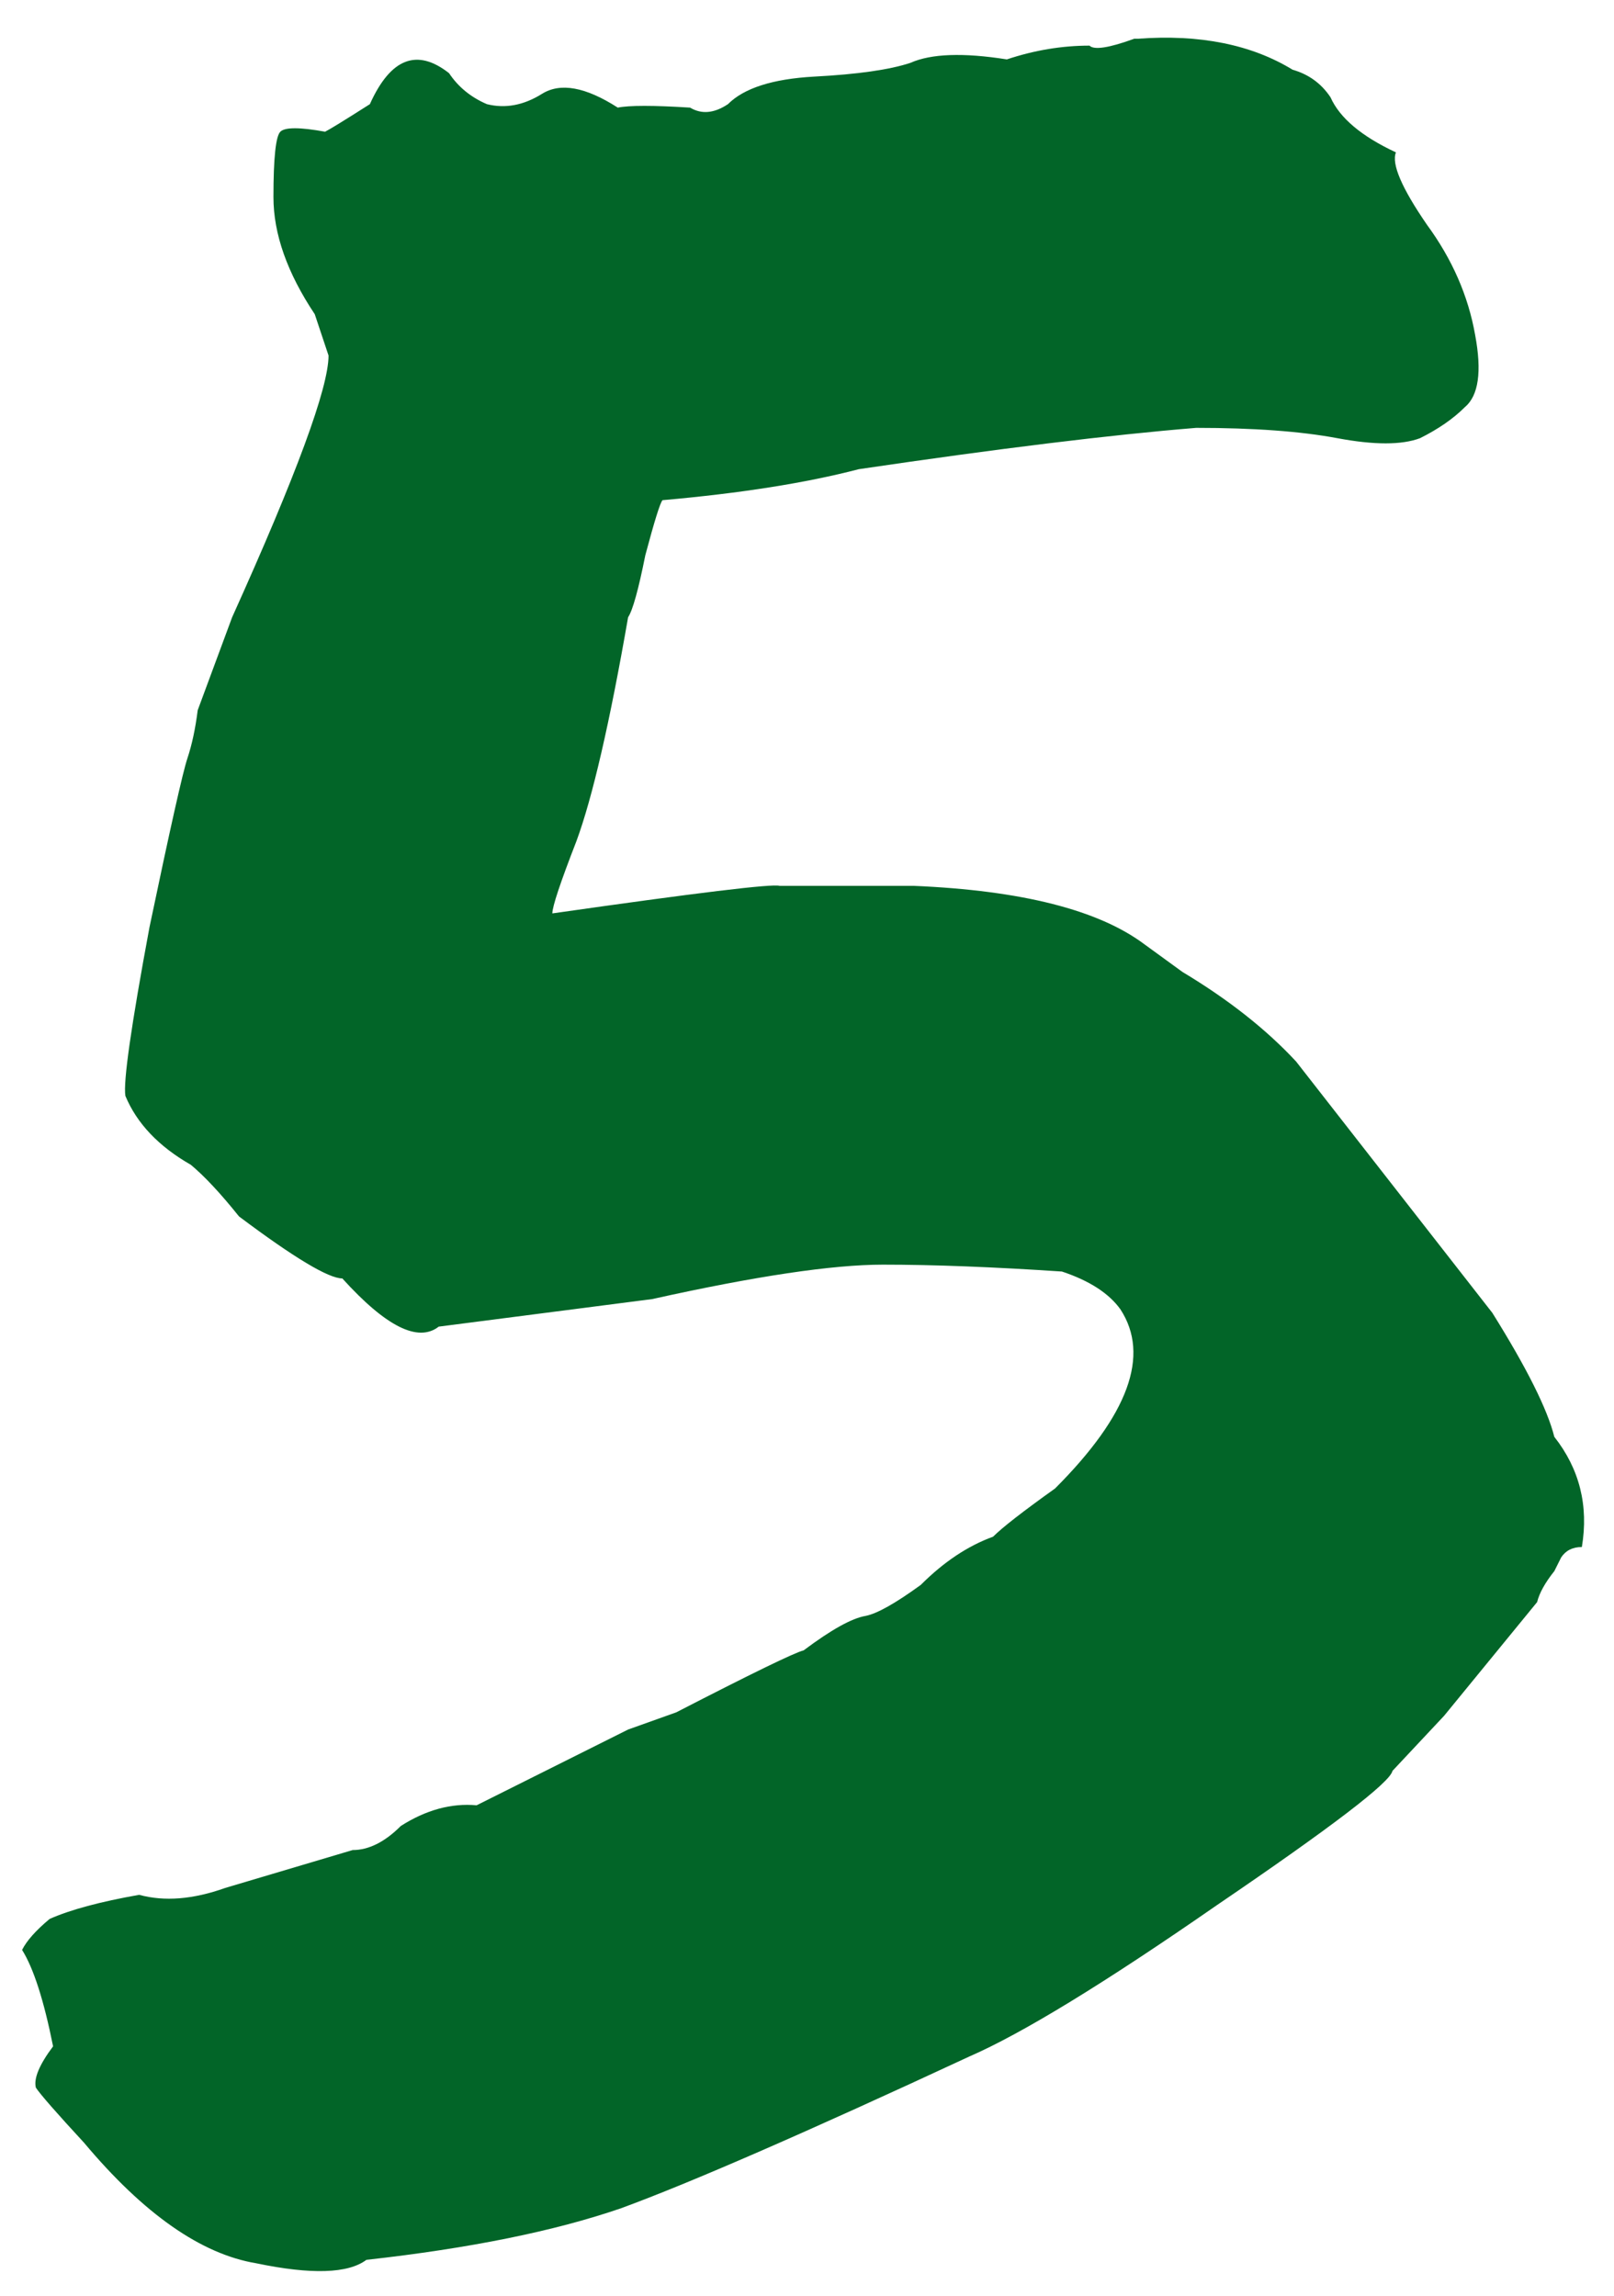 <?xml version="1.0" encoding="UTF-8"?> <svg xmlns="http://www.w3.org/2000/svg" width="45" height="64" viewBox="0 0 45 64" fill="none"><path d="M6.28 52.632L9.832 51.576C10.28 51.576 10.728 51.352 11.176 50.904C11.88 50.456 12.584 50.264 13.288 50.328L17.512 48.216L18.856 47.736C20.968 46.648 22.152 46.072 22.408 46.008C23.176 45.432 23.752 45.112 24.136 45.048C24.456 44.984 24.968 44.696 25.672 44.184C26.312 43.544 26.984 43.096 27.688 42.84C27.944 42.584 28.52 42.136 29.416 41.496C31.464 39.448 32.072 37.784 31.24 36.504C30.92 36.056 30.376 35.704 29.608 35.448C27.688 35.32 26.024 35.256 24.616 35.256C23.208 35.256 21.064 35.576 18.184 36.216L12.232 36.984C11.656 37.432 10.76 36.984 9.544 35.64C9.16 35.64 8.2 35.064 6.664 33.912C6.152 33.272 5.704 32.792 5.32 32.472C4.424 31.96 3.816 31.32 3.496 30.552C3.432 30.168 3.656 28.6 4.168 25.848C4.744 23.096 5.096 21.528 5.224 21.144C5.352 20.76 5.448 20.312 5.512 19.8L6.472 17.208C8.264 13.24 9.16 10.808 9.16 9.912L8.776 8.76C8.008 7.608 7.624 6.52 7.624 5.496C7.624 4.408 7.688 3.8 7.816 3.672C7.944 3.544 8.36 3.544 9.064 3.672C9.192 3.608 9.608 3.352 10.312 2.904C10.888 1.624 11.624 1.336 12.52 2.04C12.776 2.424 13.128 2.712 13.576 2.904C14.088 3.032 14.6 2.936 15.112 2.616C15.624 2.296 16.328 2.424 17.224 3C17.544 2.936 18.216 2.936 19.24 3C19.56 3.192 19.912 3.16 20.296 2.904C20.744 2.456 21.544 2.2 22.696 2.136C23.912 2.072 24.808 1.944 25.384 1.752C25.96 1.496 26.856 1.464 28.072 1.656C28.84 1.4 29.608 1.272 30.376 1.272C30.504 1.4 30.92 1.336 31.624 1.08H31.72C33.448 0.952 34.888 1.24 36.04 1.944C36.488 2.072 36.84 2.328 37.096 2.712C37.352 3.288 37.96 3.8 38.92 4.248C38.792 4.568 39.08 5.24 39.784 6.264C40.488 7.224 40.936 8.248 41.128 9.336C41.32 10.36 41.224 11.032 40.84 11.352C40.52 11.672 40.104 11.96 39.592 12.216C39.08 12.408 38.312 12.408 37.288 12.216C36.264 12.024 34.952 11.928 33.352 11.928C30.984 12.12 27.848 12.504 23.944 13.08C22.472 13.464 20.648 13.752 18.472 13.944C18.408 14.008 18.248 14.52 17.992 15.48C17.8 16.44 17.64 17.016 17.512 17.208C17 20.152 16.52 22.232 16.072 23.448C15.624 24.6 15.4 25.272 15.4 25.464C19.432 24.888 21.544 24.632 21.736 24.696H25.48C28.488 24.824 30.632 25.368 31.912 26.328L32.968 27.096C34.248 27.864 35.304 28.696 36.136 29.592L41.608 36.6C42.568 38.136 43.144 39.288 43.336 40.056C44.04 40.952 44.296 41.976 44.104 43.128C43.848 43.128 43.656 43.224 43.528 43.416C43.464 43.544 43.4 43.672 43.336 43.8C43.08 44.12 42.92 44.408 42.856 44.664L40.264 47.832L38.824 49.368C38.76 49.688 37.128 50.936 33.928 53.112C30.792 55.288 28.488 56.696 27.016 57.336C22.472 59.448 19.24 60.856 17.32 61.56C15.464 62.2 13.096 62.68 10.216 63C9.704 63.384 8.68 63.416 7.144 63.096C5.608 62.84 4.008 61.72 2.344 59.736C1.576 58.904 1.128 58.392 1 58.2C0.936 57.944 1.096 57.56 1.48 57.048C1.224 55.768 0.936 54.872 0.616 54.36C0.744 54.104 1 53.816 1.384 53.496C1.96 53.24 2.792 53.016 3.88 52.824C4.584 53.016 5.384 52.952 6.28 52.632Z" fill="#026528"></path></svg> 